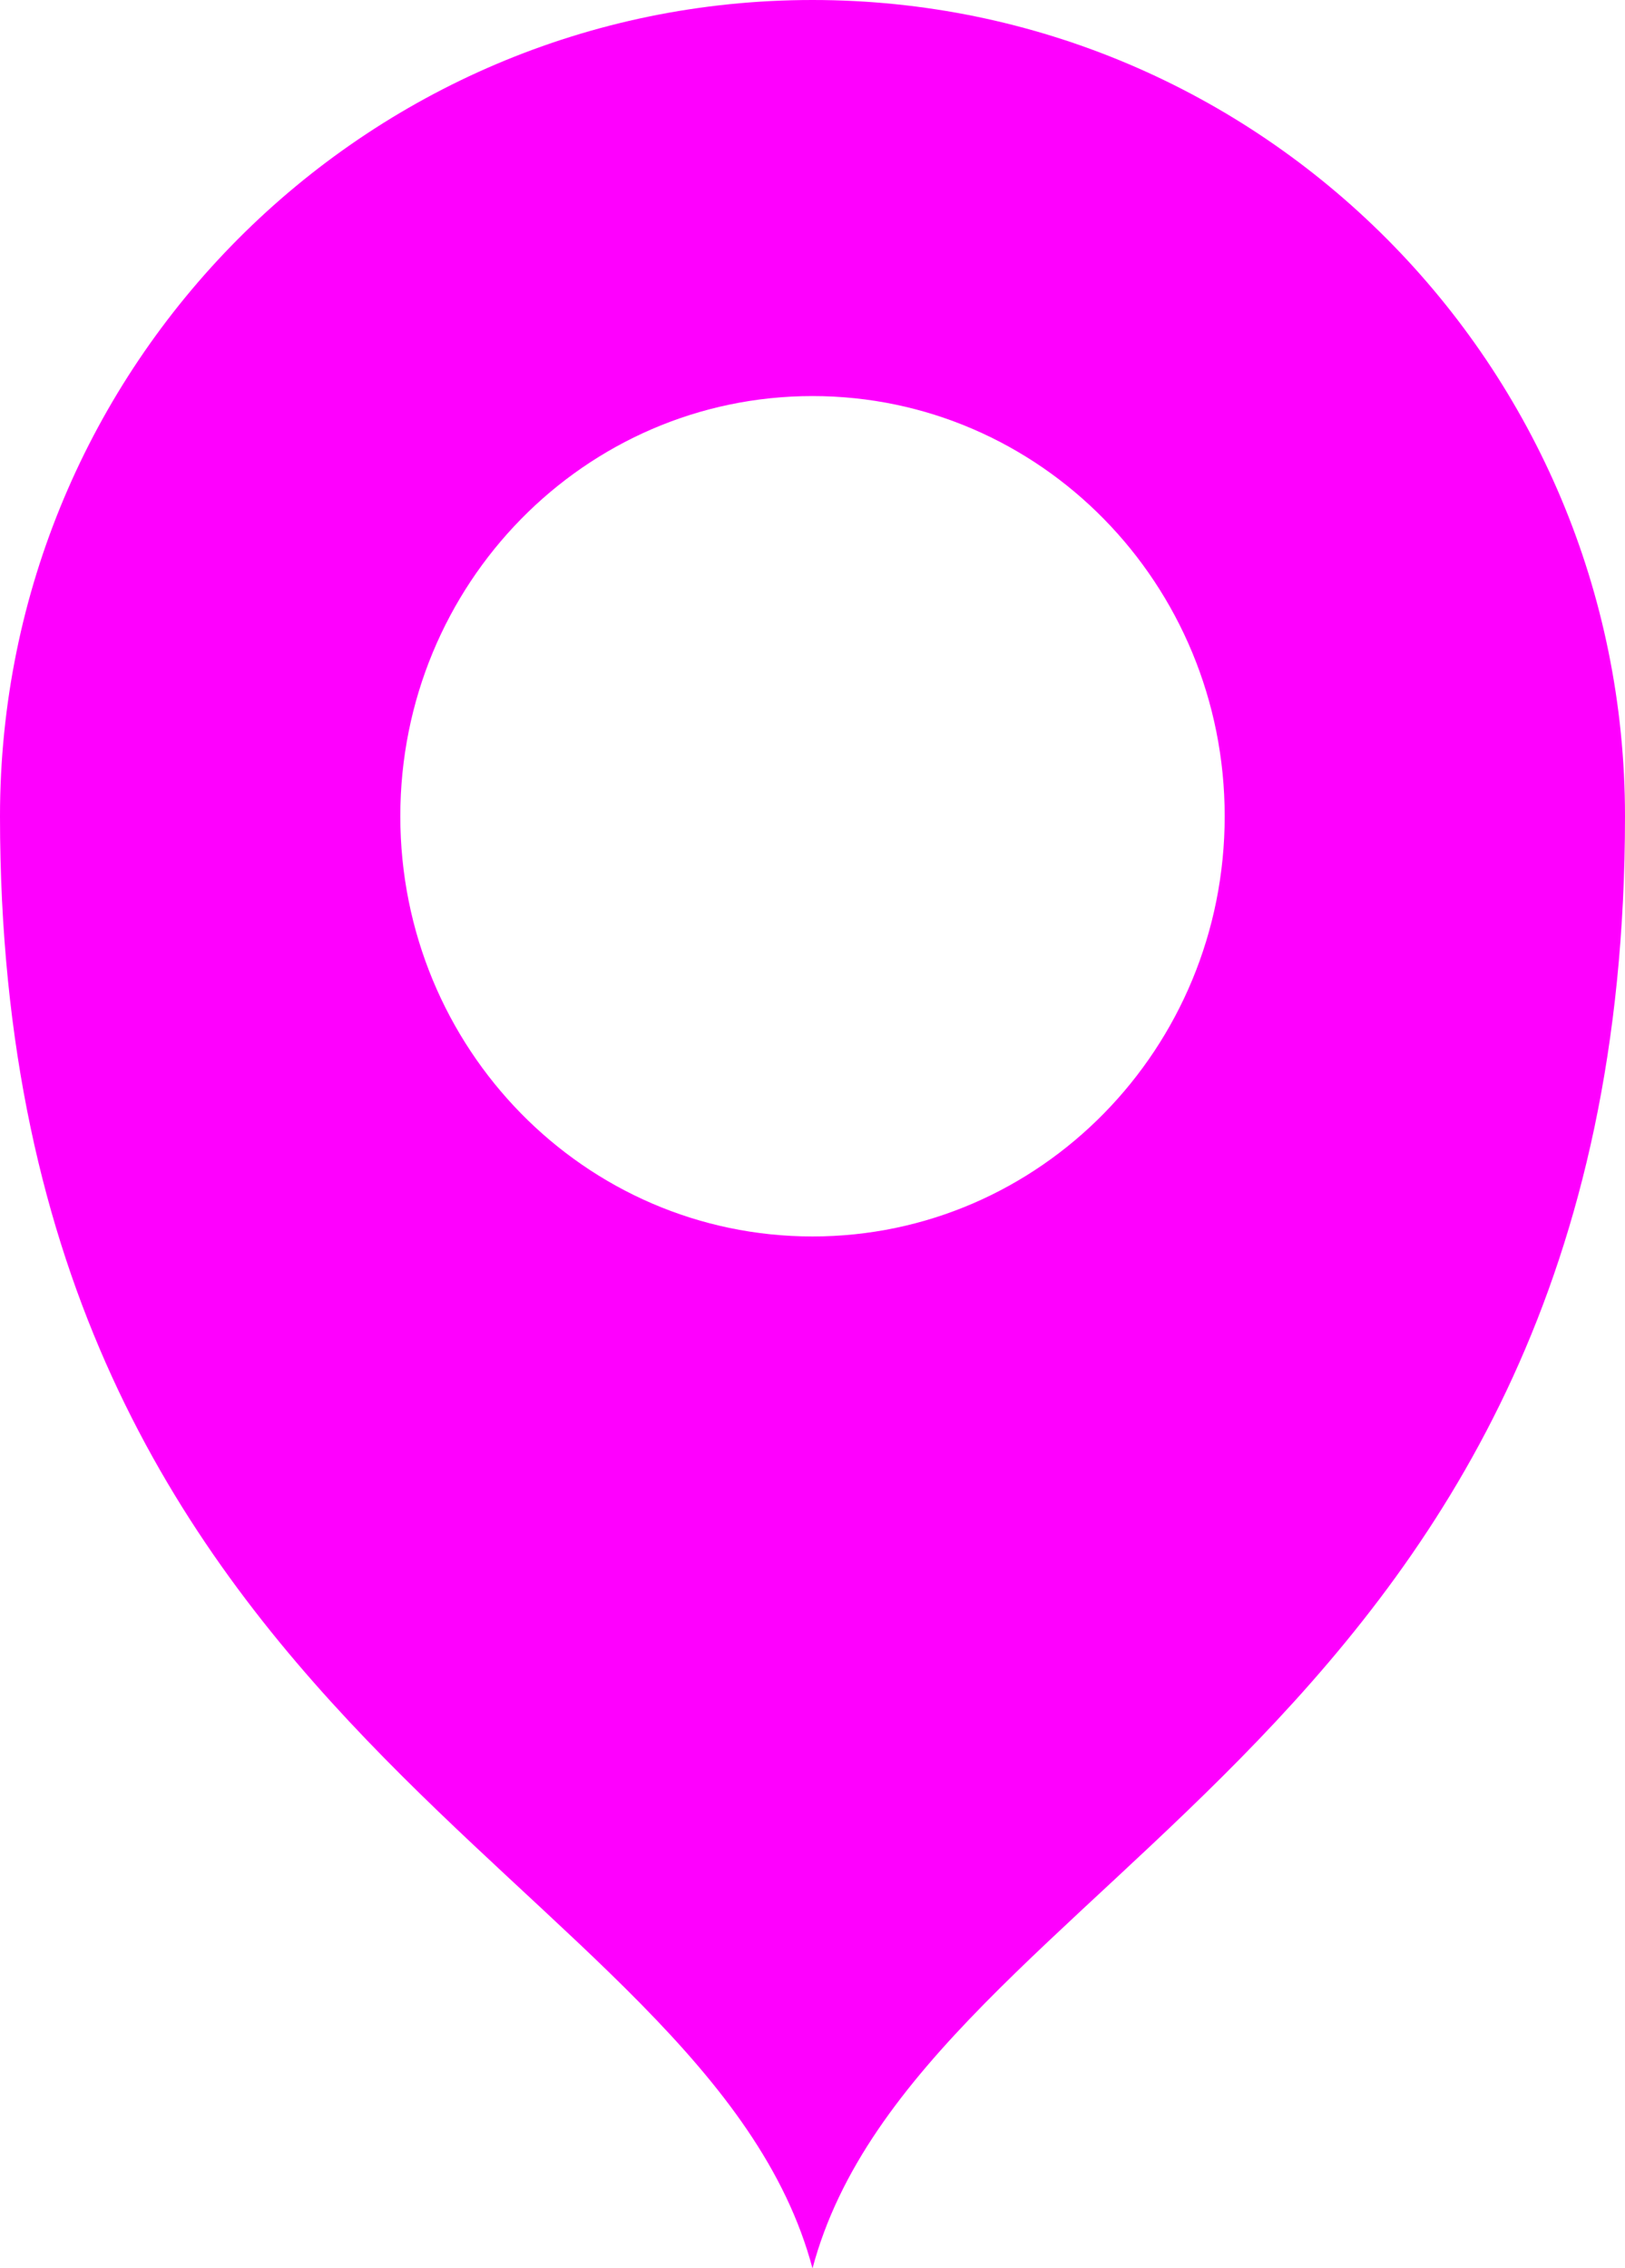 <?xml version="1.0" encoding="UTF-8"?><svg id="Layer_1" xmlns="http://www.w3.org/2000/svg" viewBox="0 0 87.56 122.21"><defs><style>.cls-1{fill:#fe00fe;}</style></defs><path class="cls-1" d="M65.99,43.98c0,12.5-9.94,22.64-22.21,22.64s-22.21-10.13-22.21-22.64,9.94-22.64,22.21-22.64,22.21,10.13,22.21,22.64M87.56,43.98C87.56,19.69,67.96,0,43.78,0S0,19.69,0,43.98c0,49.76,38.08,56.86,43.78,78.24,5.7-21.37,43.77-28.48,43.78-78.23,0,0,0,0,0,0"/></svg>